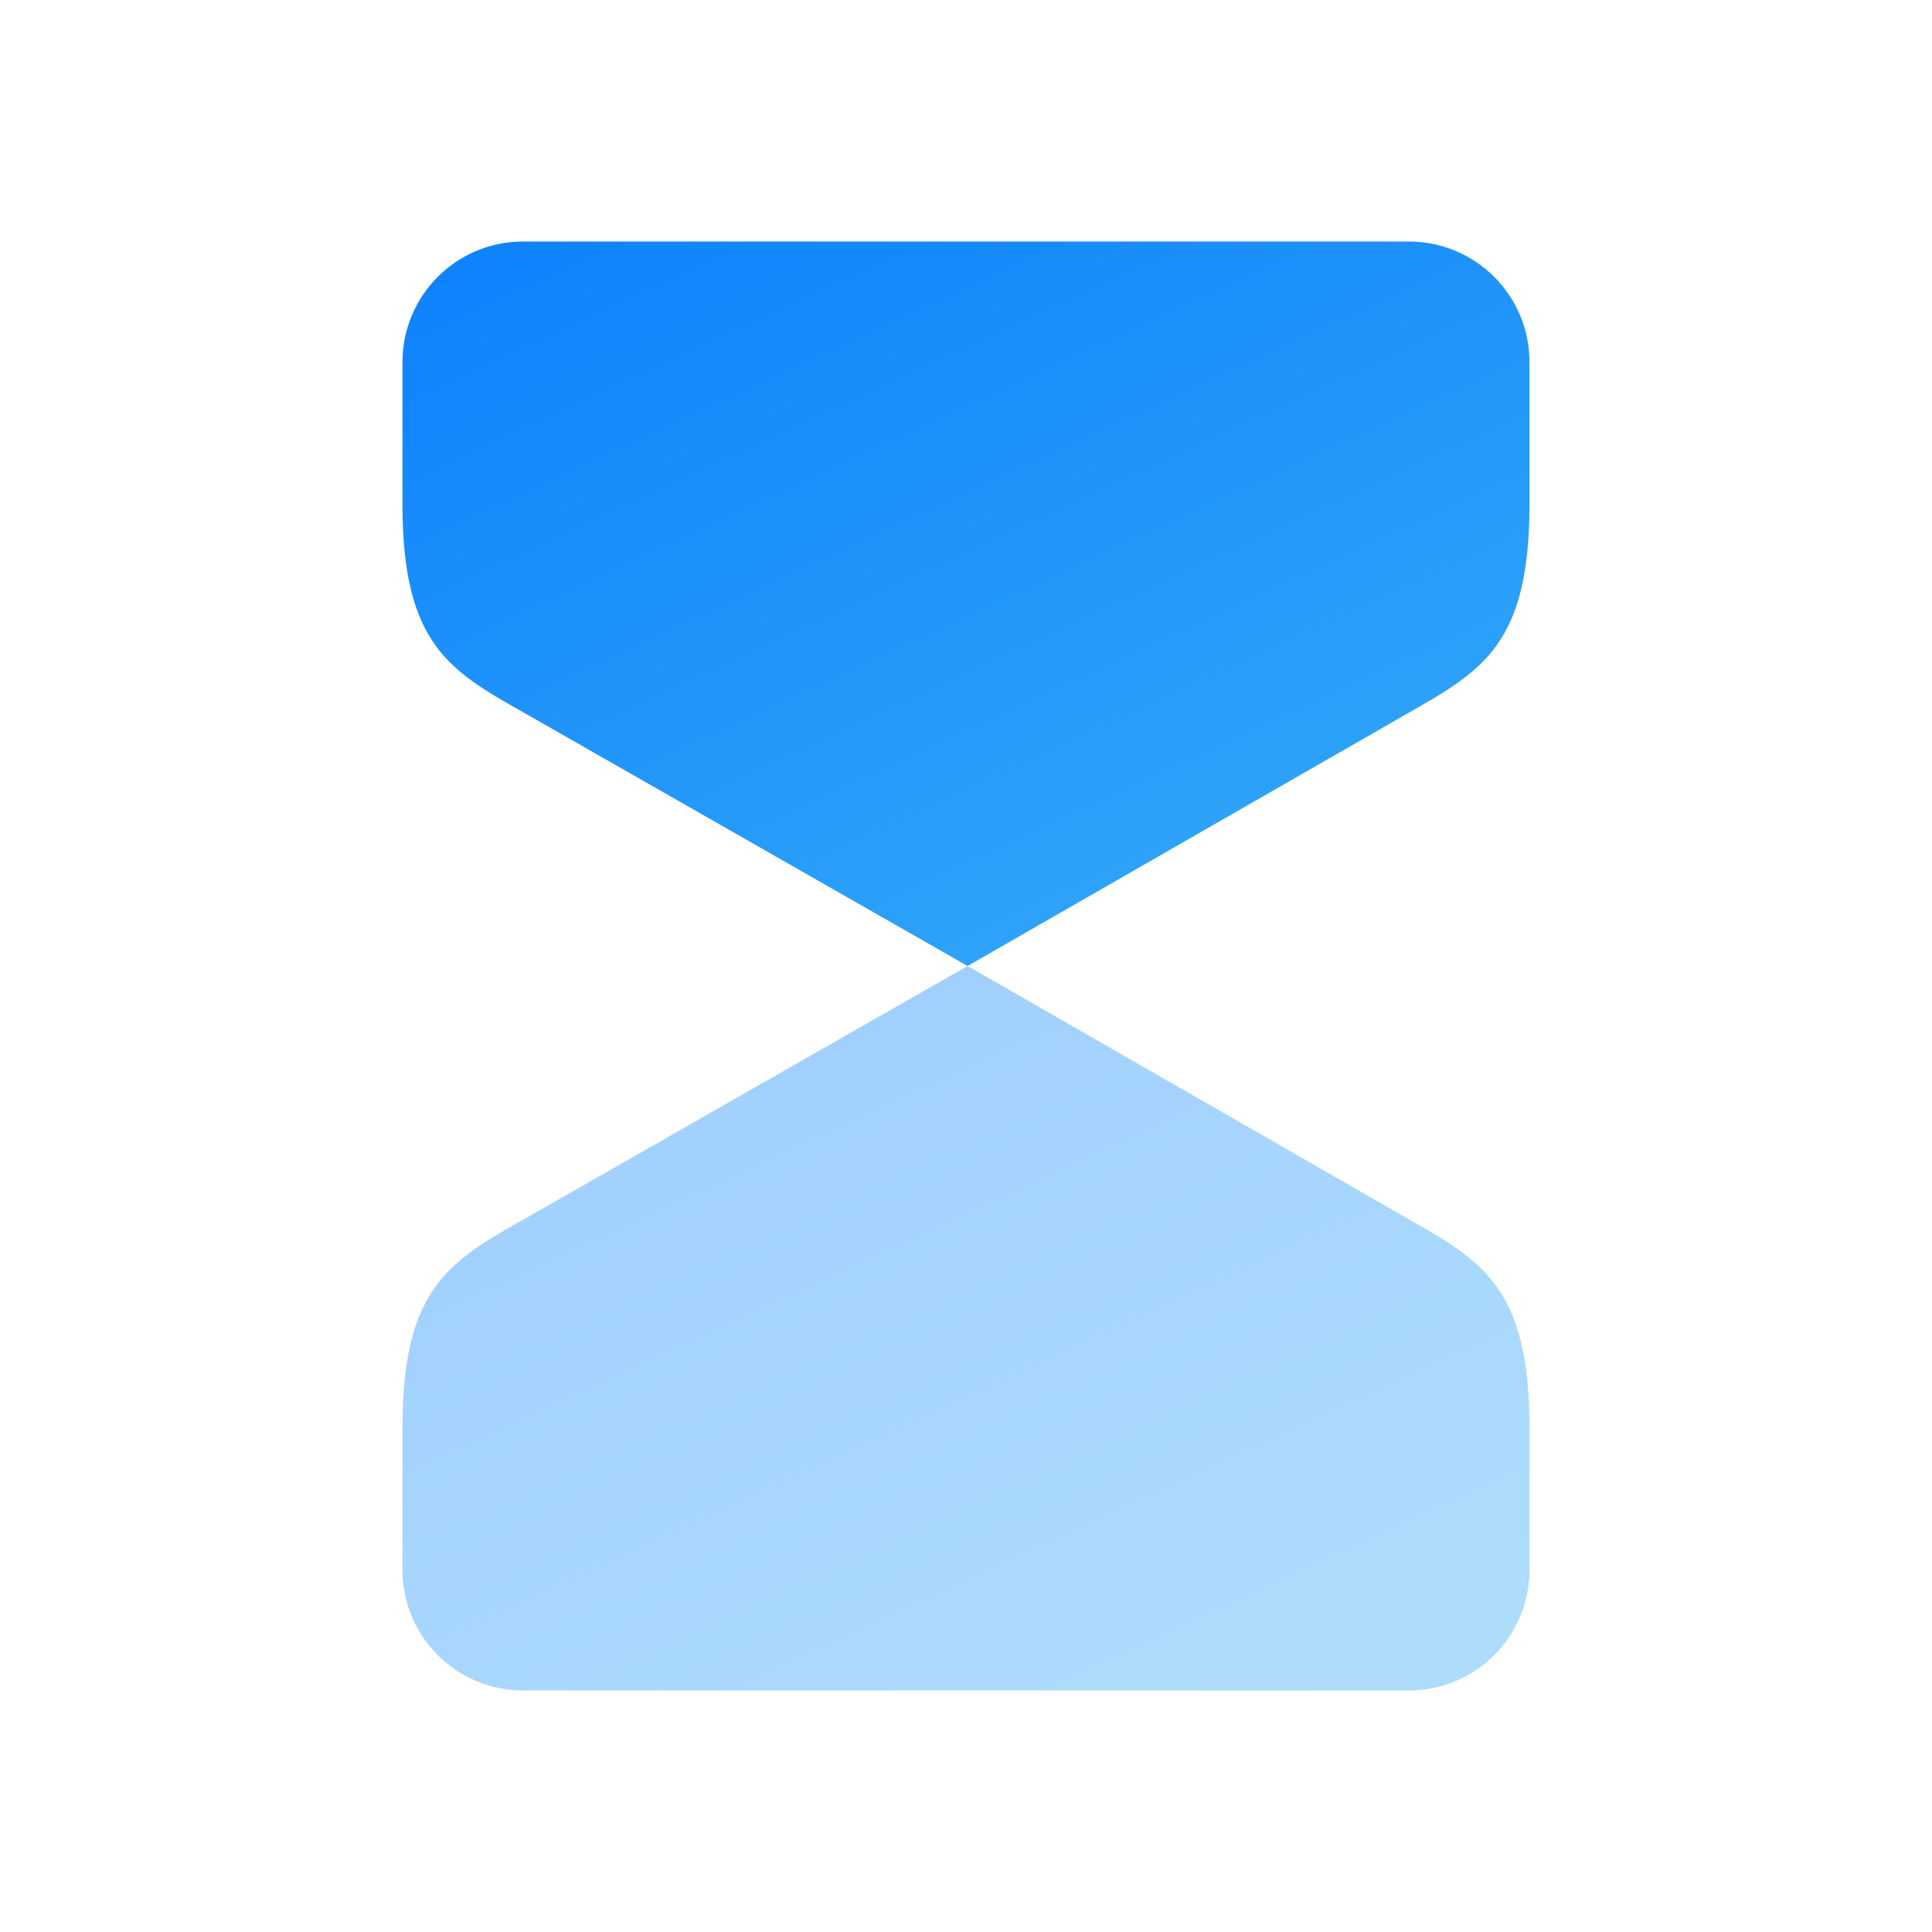 <svg width="32" height="32" viewBox="0 0 32 32" fill="none" xmlns="http://www.w3.org/2000/svg">
<path d="M25.333 6V8.347C25.333 10.667 24.559 11.107 23.319 11.813L16.026 16L8.693 11.813C7.439 11.107 6.666 10.667 6.666 8.347V6C6.666 4.893 7.559 4 8.666 4H23.333C24.439 4 25.333 4.893 25.333 6Z" fill="url(#paint0_linear_4243_645404)"/>
<path opacity="0.4" d="M25.333 23.653V26C25.333 27.107 24.439 28 23.333 28H8.666C7.559 28 6.666 27.107 6.666 26V23.653C6.666 21.333 7.439 20.893 8.693 20.186L16.026 16L23.319 20.186C24.559 20.893 25.333 21.333 25.333 23.653Z" fill="url(#paint1_linear_4243_645404)"/>
<defs>
<linearGradient id="paint0_linear_4243_645404" x1="-6.257" y1="3.25" x2="10.18" y2="38.764" gradientUnits="userSpaceOnUse">
<stop stop-color="#0073FF"/>
<stop offset="1" stop-color="#56CCF2"/>
</linearGradient>
<linearGradient id="paint1_linear_4243_645404" x1="-6.257" y1="15.25" x2="10.18" y2="50.764" gradientUnits="userSpaceOnUse">
<stop stop-color="#0073FF"/>
<stop offset="1" stop-color="#56CCF2"/>
</linearGradient>
</defs>
</svg>
